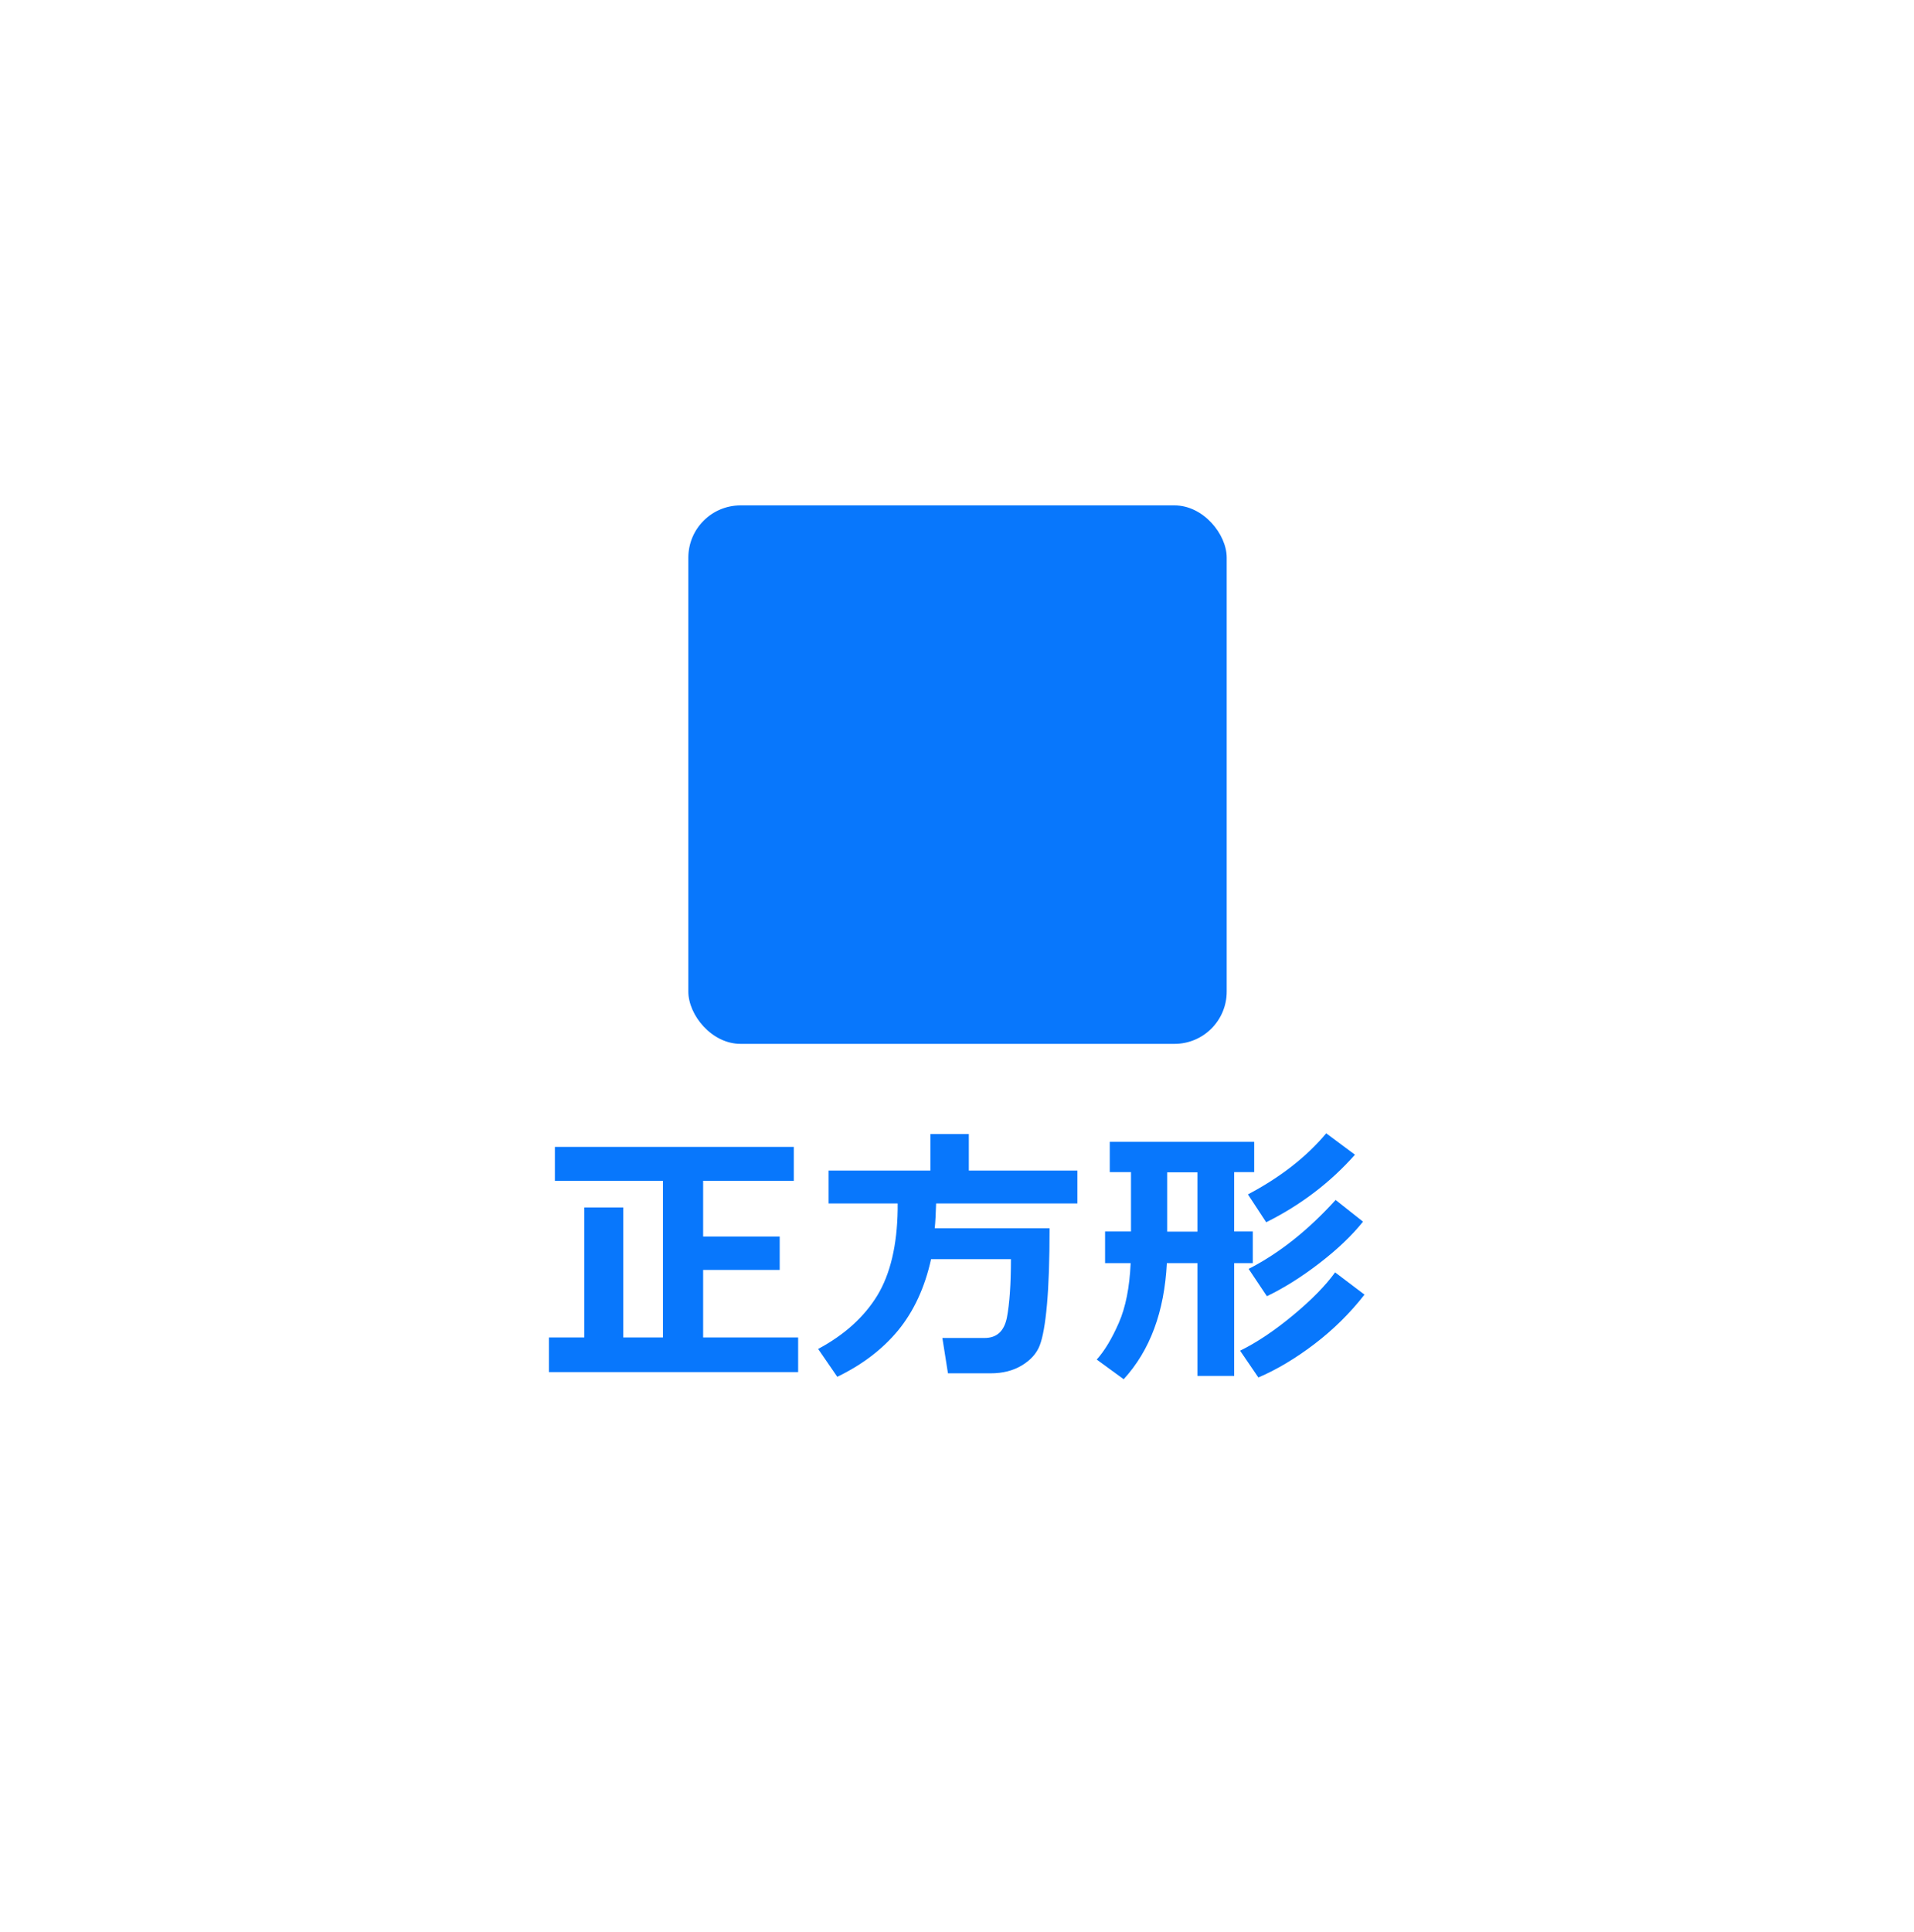 <?xml version="1.0" encoding="UTF-8"?><svg xmlns="http://www.w3.org/2000/svg" width="110" height="111" xmlns:xlink="http://www.w3.org/1999/xlink" viewBox="0 0 110 111"><defs><style>.f{fill:#0877fc;}.g{fill:#fff;filter:url(#d);}</style><filter id="d" filterUnits="userSpaceOnUse"><feOffset dx="0" dy="0"/><feGaussianBlur result="e" stdDeviation="5.04"/><feFlood flood-color="#000" flood-opacity="1"/><feComposite in2="e" operator="in"/><feComposite in="SourceGraphic"/></filter></defs><g id="a"/><g id="b"><g id="c"><g><circle class="g" cx="54.72" cy="55.12" r="38.4"/><g><path class="f" d="M33.58,76.85v-7.47h2.24v7.47h2.28v-9h-6.21v-1.95h13.73v1.95h-5.21v3.2h4.4v1.92h-4.4v3.88h5.46v1.99h-14.32v-1.99h2.03Z"/><path class="f" d="M53.8,69.15c-.02,.58-.04,1.06-.08,1.43h6.6c0,1.82-.05,3.28-.15,4.39-.1,1.11-.24,1.89-.42,2.35-.18,.46-.53,.84-1.03,1.14-.5,.3-1.09,.45-1.78,.45h-2.46l-.32-2.03h2.42c.71,0,1.13-.39,1.29-1.18,.15-.79,.23-1.91,.23-3.35h-4.59c-.36,1.63-.99,2.99-1.89,4.09-.9,1.09-2.07,1.98-3.5,2.67l-1.1-1.6c1.51-.81,2.64-1.83,3.4-3.07,.75-1.24,1.14-2.89,1.17-4.94v-.35h-3.97v-1.89h5.85v-2.1h2.21v2.1h6.24v1.89h-8.1Z"/><path class="f" d="M67.06,72.58c-.14,2.78-.96,5.01-2.48,6.67l-1.55-1.13c.46-.51,.88-1.22,1.27-2.11s.62-2.04,.68-3.43h-1.47v-1.82h1.49v-3.41h-1.22v-1.74h8.3v1.74h-1.15v3.41h1.07v1.82h-1.07v6.48h-2.11v-6.48h-1.76Zm.02-5.22v3.41h1.74v-3.41h-1.74Zm11.33,7.04c-.82,1.05-1.78,2-2.87,2.83-1.09,.83-2.17,1.47-3.22,1.92l-1.05-1.54c.98-.48,2-1.17,3.06-2.05,1.06-.88,1.86-1.7,2.4-2.45l1.69,1.28Zm-.54-8.05c-1.41,1.59-3.11,2.89-5.1,3.88l-1.05-1.6c1.86-.98,3.36-2.15,4.5-3.51l1.64,1.22Zm.46,3.85c-.63,.79-1.47,1.59-2.51,2.39s-2.05,1.43-3.01,1.89l-1.05-1.57c1.76-.9,3.42-2.22,5-3.96l1.58,1.25Z"/></g><rect class="f" x="39.56" y="29.04" width="30.94" height="30.94" rx="3" ry="3"/></g></g></g></svg>